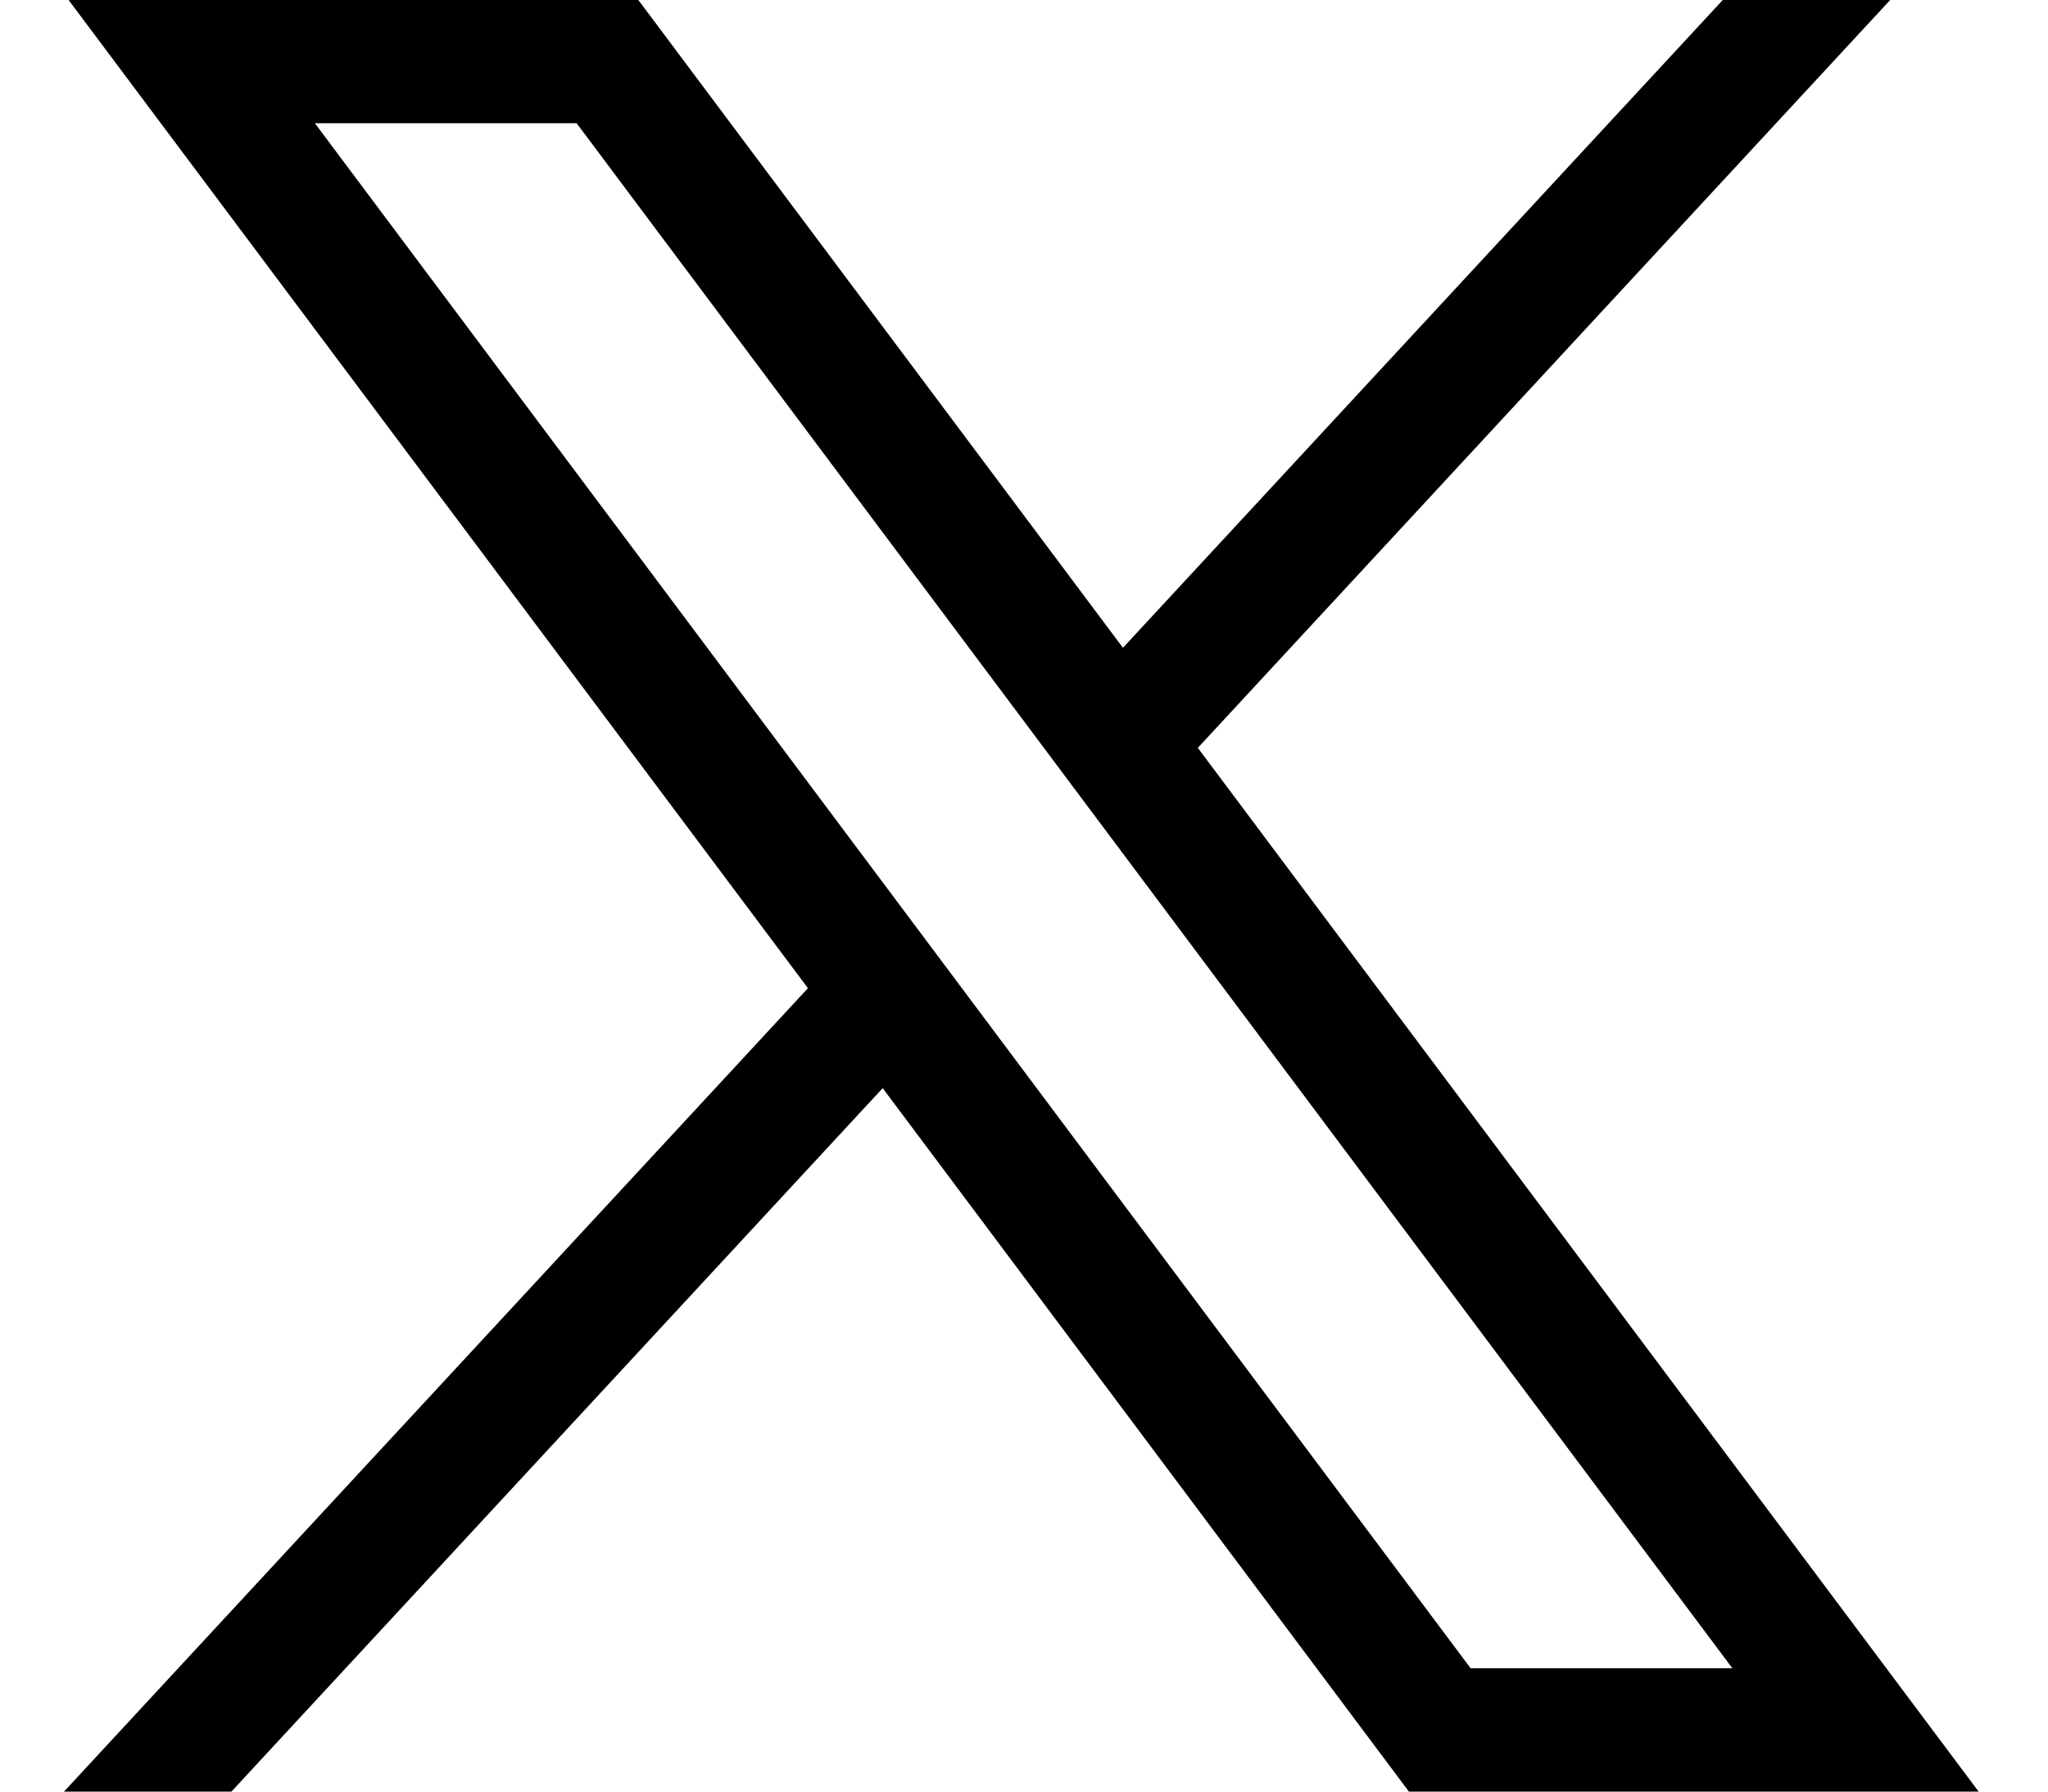 <svg width="16" height="14" viewBox="0 0 16 14" fill="none" xmlns="http://www.w3.org/2000/svg">
<path d="M0.536 0L6.312 7.722L0.5 14H1.808L6.896 8.503L11.007 14H15.458L9.358 5.844L14.767 0H13.459L8.773 5.062L4.987 0H0.536ZM2.46 0.963H4.505L13.534 13.036H11.489L2.46 0.963Z" fill="black" style="fill:black;fill-opacity:1;"/>
</svg>
